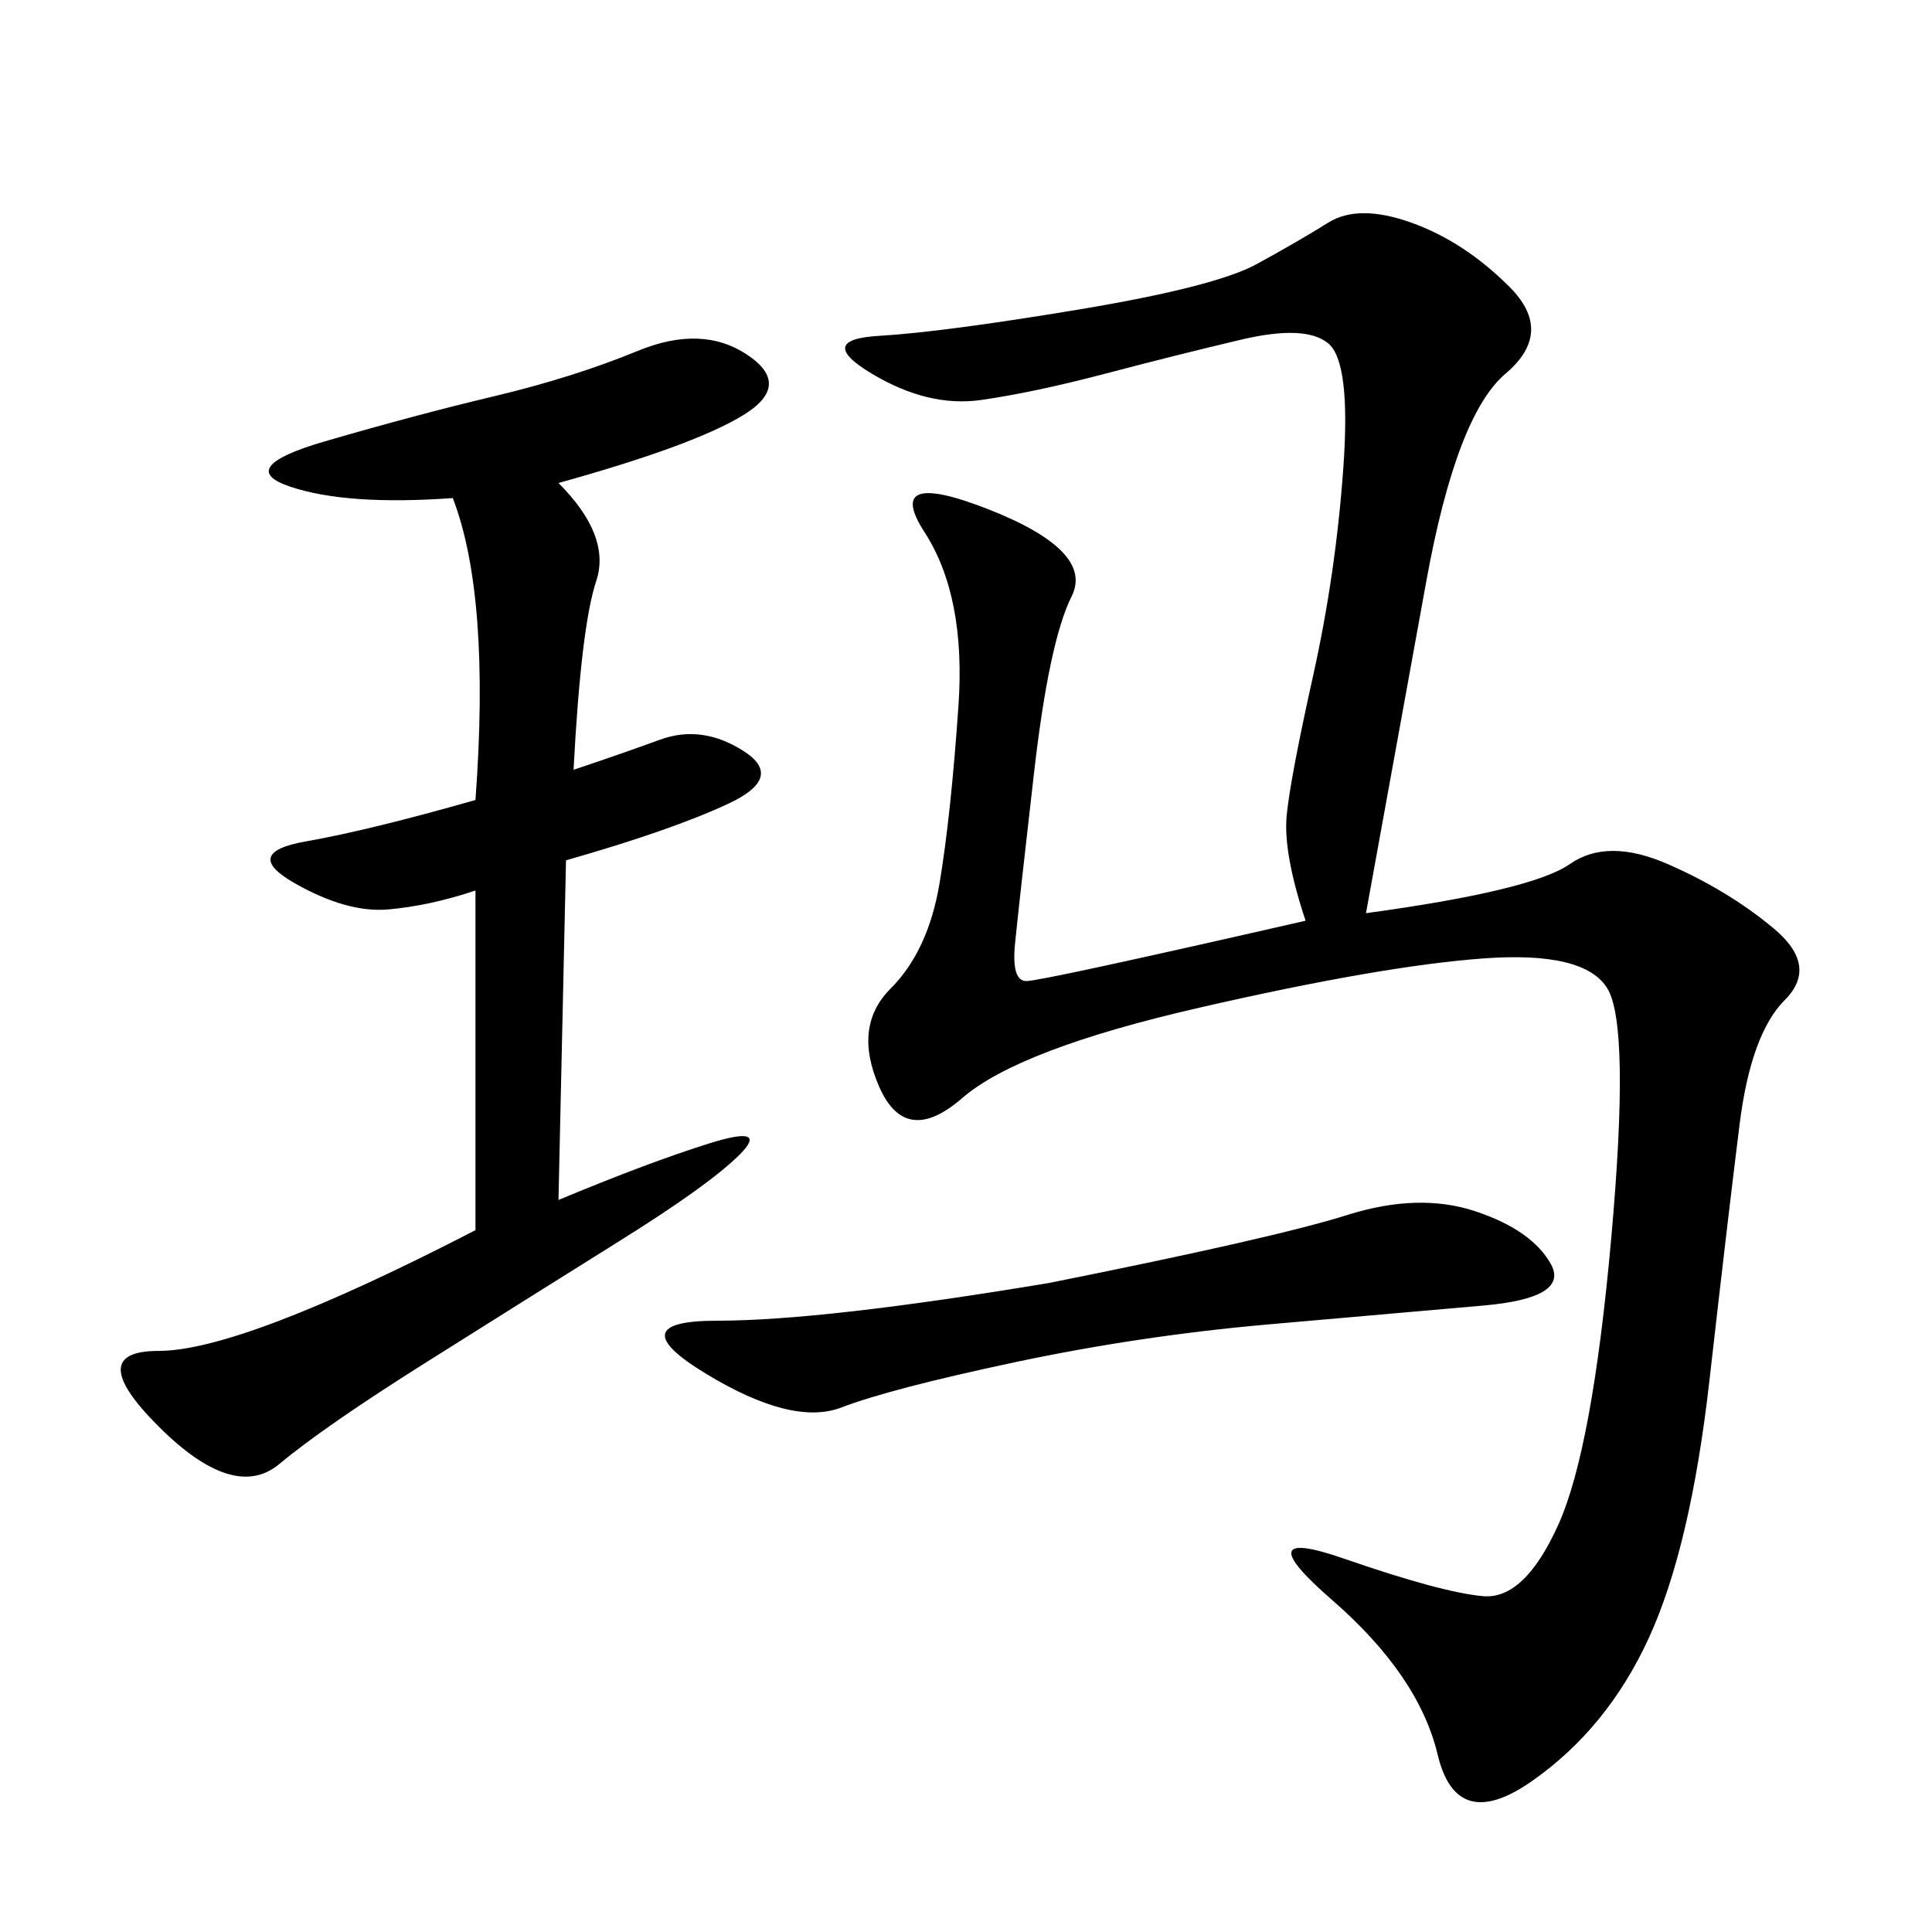 <svg xmlns="http://www.w3.org/2000/svg" xmlns:xlink="http://www.w3.org/1999/xlink" width="300" height="300"><path d="M212.11 141.80Q237.89 138.28 243.75 134.18Q249.61 130.08 258.98 134.18Q268.36 138.28 275.39 144.14Q282.42 150 277.15 155.27Q271.88 160.55 270.12 174.61Q268.36 188.67 265.43 214.45Q262.50 240.23 256.05 254.30Q249.61 268.36 237.89 276.56Q226.17 284.77 223.24 272.46Q220.31 260.16 206.84 248.44Q193.36 236.72 208.59 241.99Q223.83 247.27 230.27 247.85Q236.72 248.44 241.99 236.72Q247.27 225 250.20 192.19Q253.13 159.38 249.61 153.52Q246.09 147.66 230.27 148.83Q214.45 150 186.33 156.45Q158.20 162.89 149.41 170.51Q140.63 178.13 136.52 168.75Q132.42 159.38 138.28 153.52Q144.14 147.66 145.90 137.11Q147.66 126.56 148.83 109.57Q150 92.58 143.55 82.62Q137.11 72.66 153.52 79.10Q169.92 85.55 166.41 92.58Q162.89 99.61 160.55 120.12Q158.20 140.63 157.62 146.48Q157.03 152.34 159.38 152.34L159.38 152.34Q161.72 152.34 202.73 142.97L202.73 142.97Q199.22 132.42 199.80 126.56Q200.39 120.70 203.91 104.88Q207.42 89.06 208.59 72.66Q209.77 56.25 206.25 53.32Q202.73 50.39 192.77 52.73Q182.81 55.08 171.68 58.01Q160.55 60.94 152.34 62.11Q144.14 63.28 135.35 58.01Q126.56 52.73 136.52 52.15Q146.48 51.56 167.58 48.05Q188.67 44.53 195.12 41.02Q201.56 37.50 206.25 34.57Q210.94 31.64 219.14 34.57Q227.34 37.50 234.38 44.53Q241.41 51.56 233.79 58.01Q226.17 64.45 221.48 90.23L221.48 90.23L212.11 141.80ZM86.72 75Q94.92 83.20 92.58 90.23Q90.23 97.27 89.06 119.53L89.06 119.53Q96.09 117.19 102.54 114.84Q108.98 112.50 115.43 116.60Q121.88 120.70 113.09 124.80Q104.30 128.91 87.89 133.59L87.89 133.59L86.72 186.33Q100.78 180.47 110.16 177.54Q119.53 174.61 114.84 179.30Q110.16 183.98 96.09 192.77Q82.03 201.56 66.21 211.52Q50.39 221.48 43.36 227.34Q36.33 233.20 24.61 221.48Q12.89 209.77 24.61 209.77L24.61 209.77Q37.50 209.77 73.83 191.02L73.83 191.02L73.83 138.28Q66.80 140.63 60.35 141.21Q53.91 141.80 45.70 137.11Q37.50 132.42 47.46 130.66Q57.42 128.91 73.83 124.22L73.83 124.22Q76.17 92.58 70.31 77.34L70.31 77.34Q53.91 78.52 45.12 75.59Q36.33 72.66 50.39 68.55Q64.45 64.45 76.76 61.52Q89.06 58.59 99.02 54.49Q108.98 50.39 116.02 55.08Q123.05 59.77 115.43 64.45Q107.81 69.14 86.72 75L86.72 75ZM162.89 199.22Q198.05 192.19 209.18 188.67Q220.31 185.16 229.10 188.09Q237.89 191.02 240.82 196.29Q243.75 201.56 230.27 202.73Q216.80 203.91 196.88 205.66Q176.95 207.42 157.62 211.52Q138.28 215.63 130.66 218.55Q123.05 221.48 109.57 213.28Q96.09 205.08 111.33 205.08L111.33 205.08Q127.73 205.08 162.89 199.22L162.89 199.22Z"/></svg>